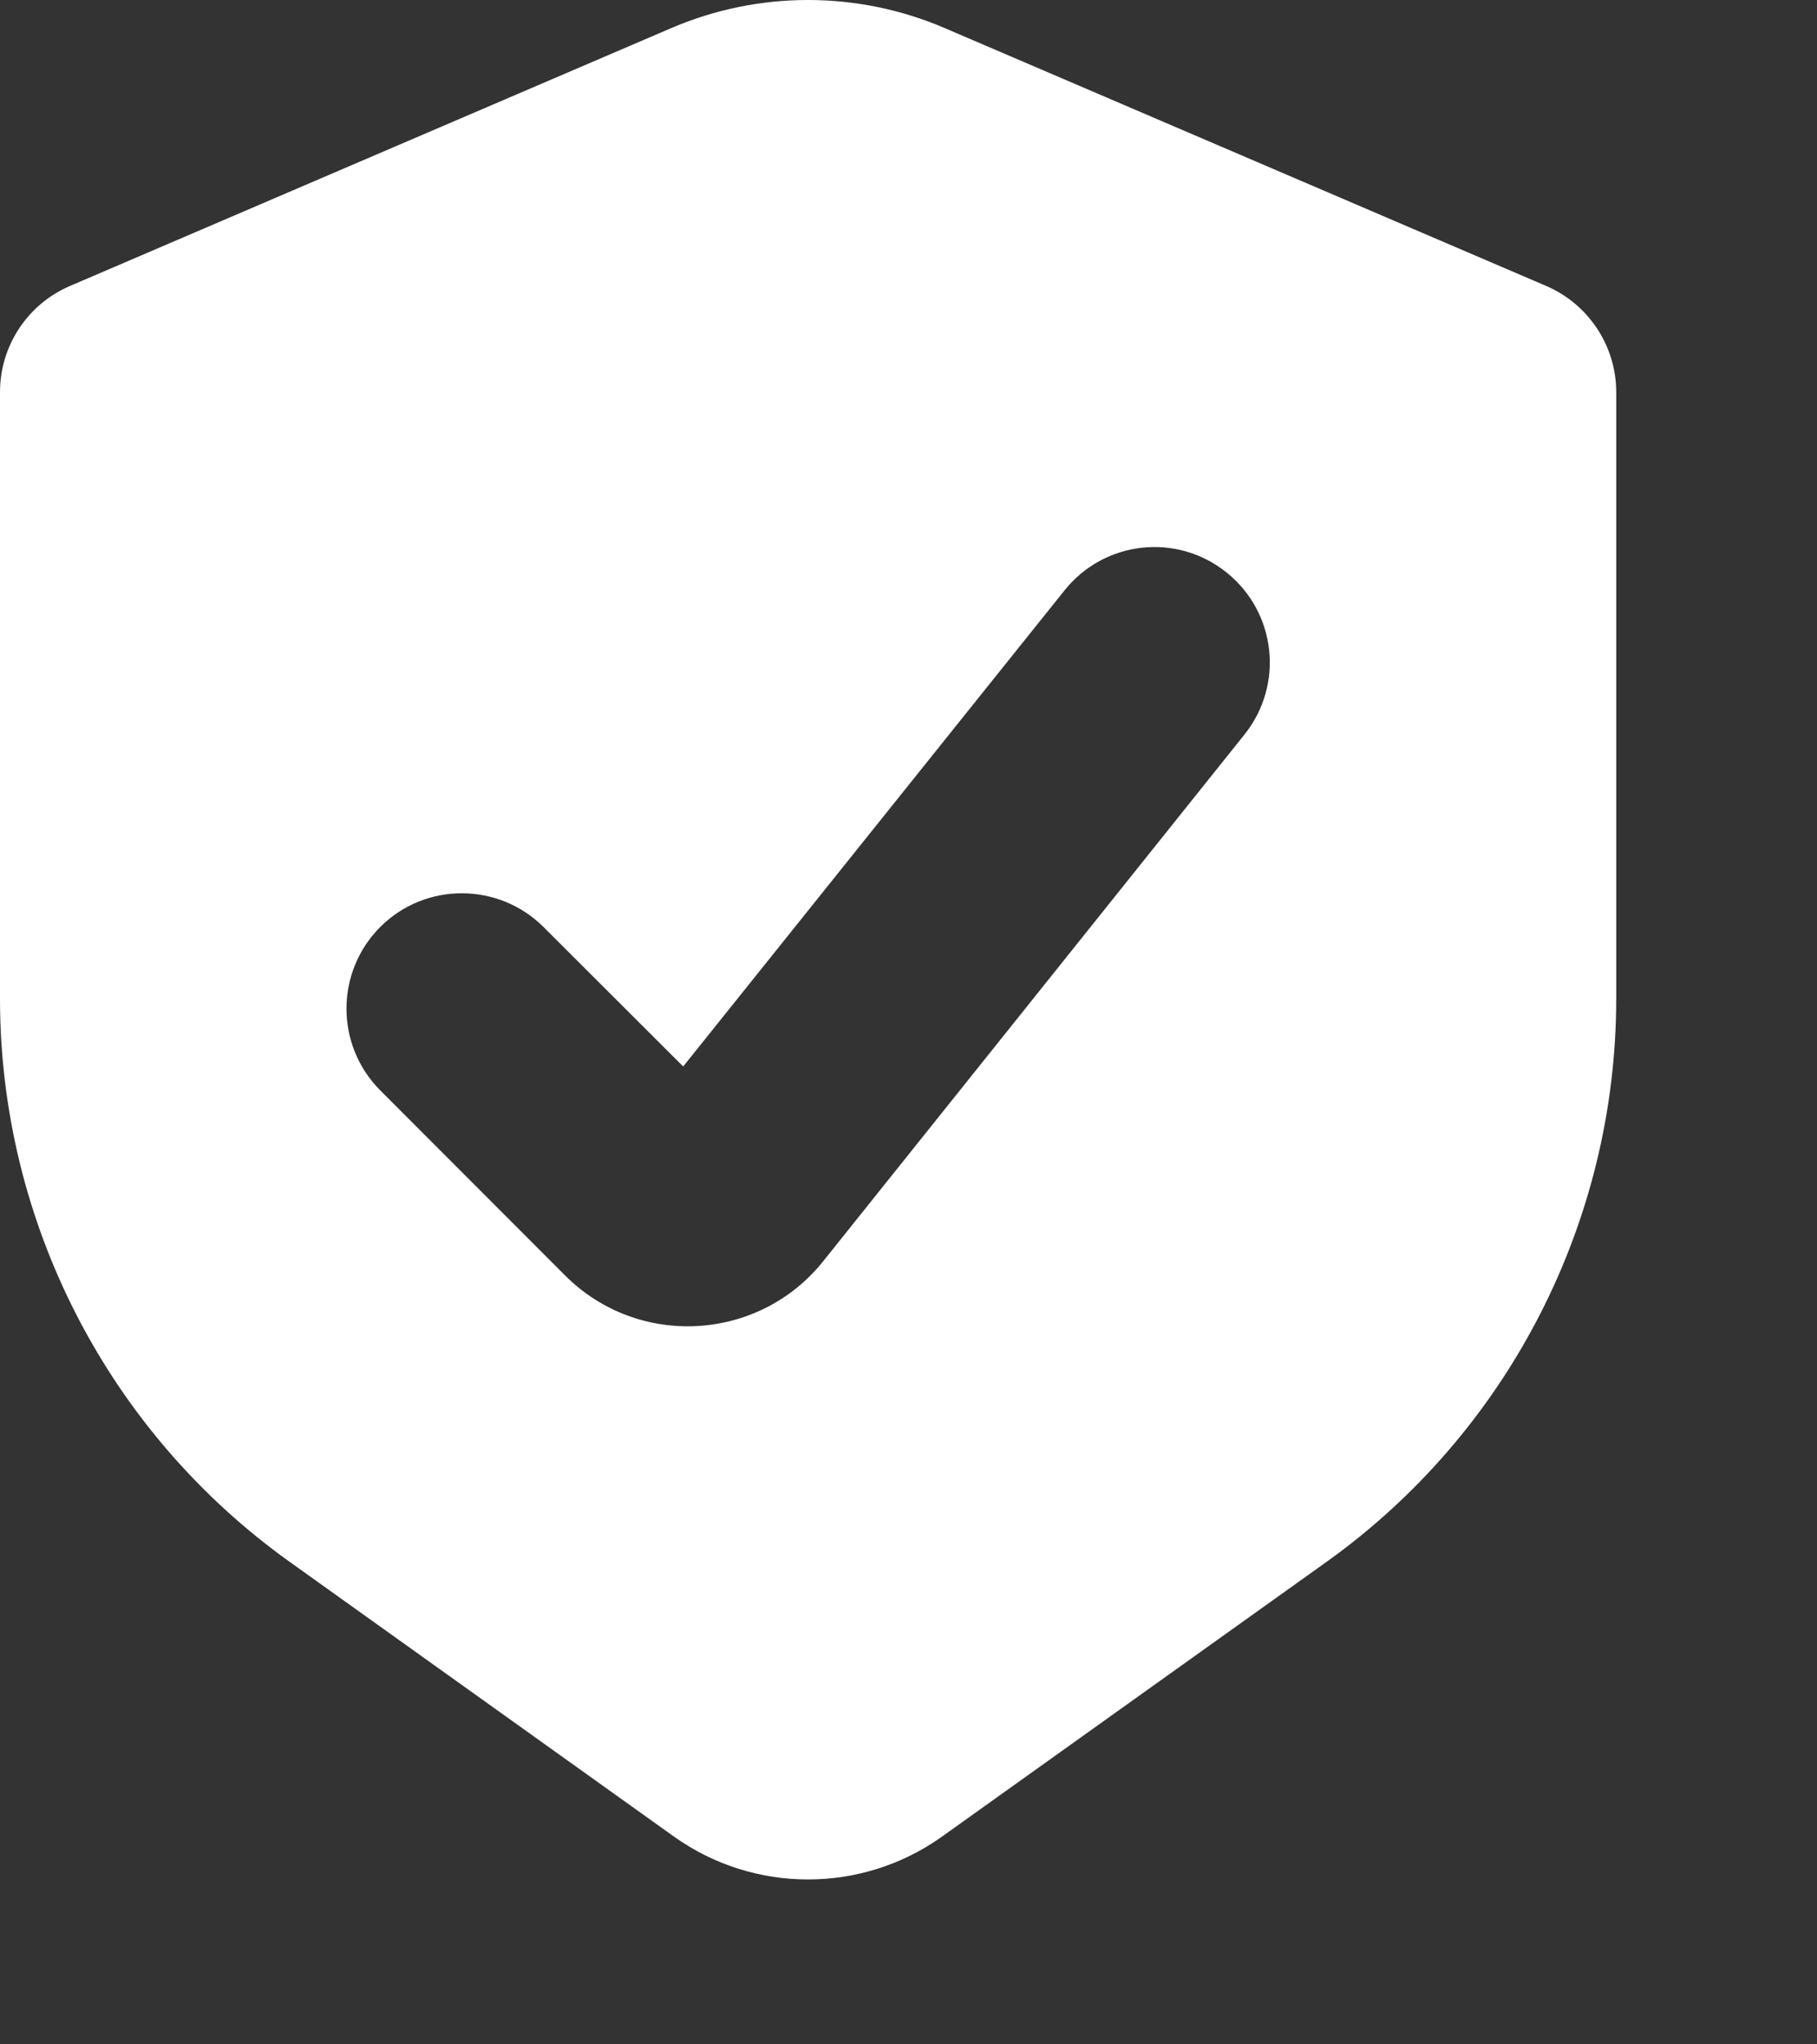 <?xml version="1.0" encoding="utf-8"?>
<svg xmlns="http://www.w3.org/2000/svg" fill="none" height="100%" overflow="visible" preserveAspectRatio="none" style="display: block;" viewBox="0 0 8 9" width="100%">
<rect x="0" y="0" width="8" height="9" fill="#333333" stroke="none"/>
<path d="M2.957 0.123C3.34 -0.041 3.775 -0.041 4.158 0.123L6.808 1.259C6.994 1.339 7.116 1.523 7.116 1.726V4.396C7.116 5.38 6.64 6.305 5.839 6.877L4.148 8.085C3.795 8.337 3.32 8.337 2.967 8.085L1.277 6.877C0.476 6.305 0 5.381 0 4.396V1.726C0 1.523 0.121 1.339 0.308 1.259L2.957 0.123ZM5.4 2.52C5.181 2.344 4.862 2.38 4.687 2.599L3.008 4.695L2.393 4.081C2.194 3.883 1.872 3.883 1.674 4.081C1.476 4.28 1.476 4.601 1.674 4.8L2.489 5.616C2.811 5.937 3.34 5.907 3.624 5.553L5.479 3.234C5.655 3.014 5.619 2.695 5.4 2.52Z" fill="white" id="Subtract"/>
</svg>
